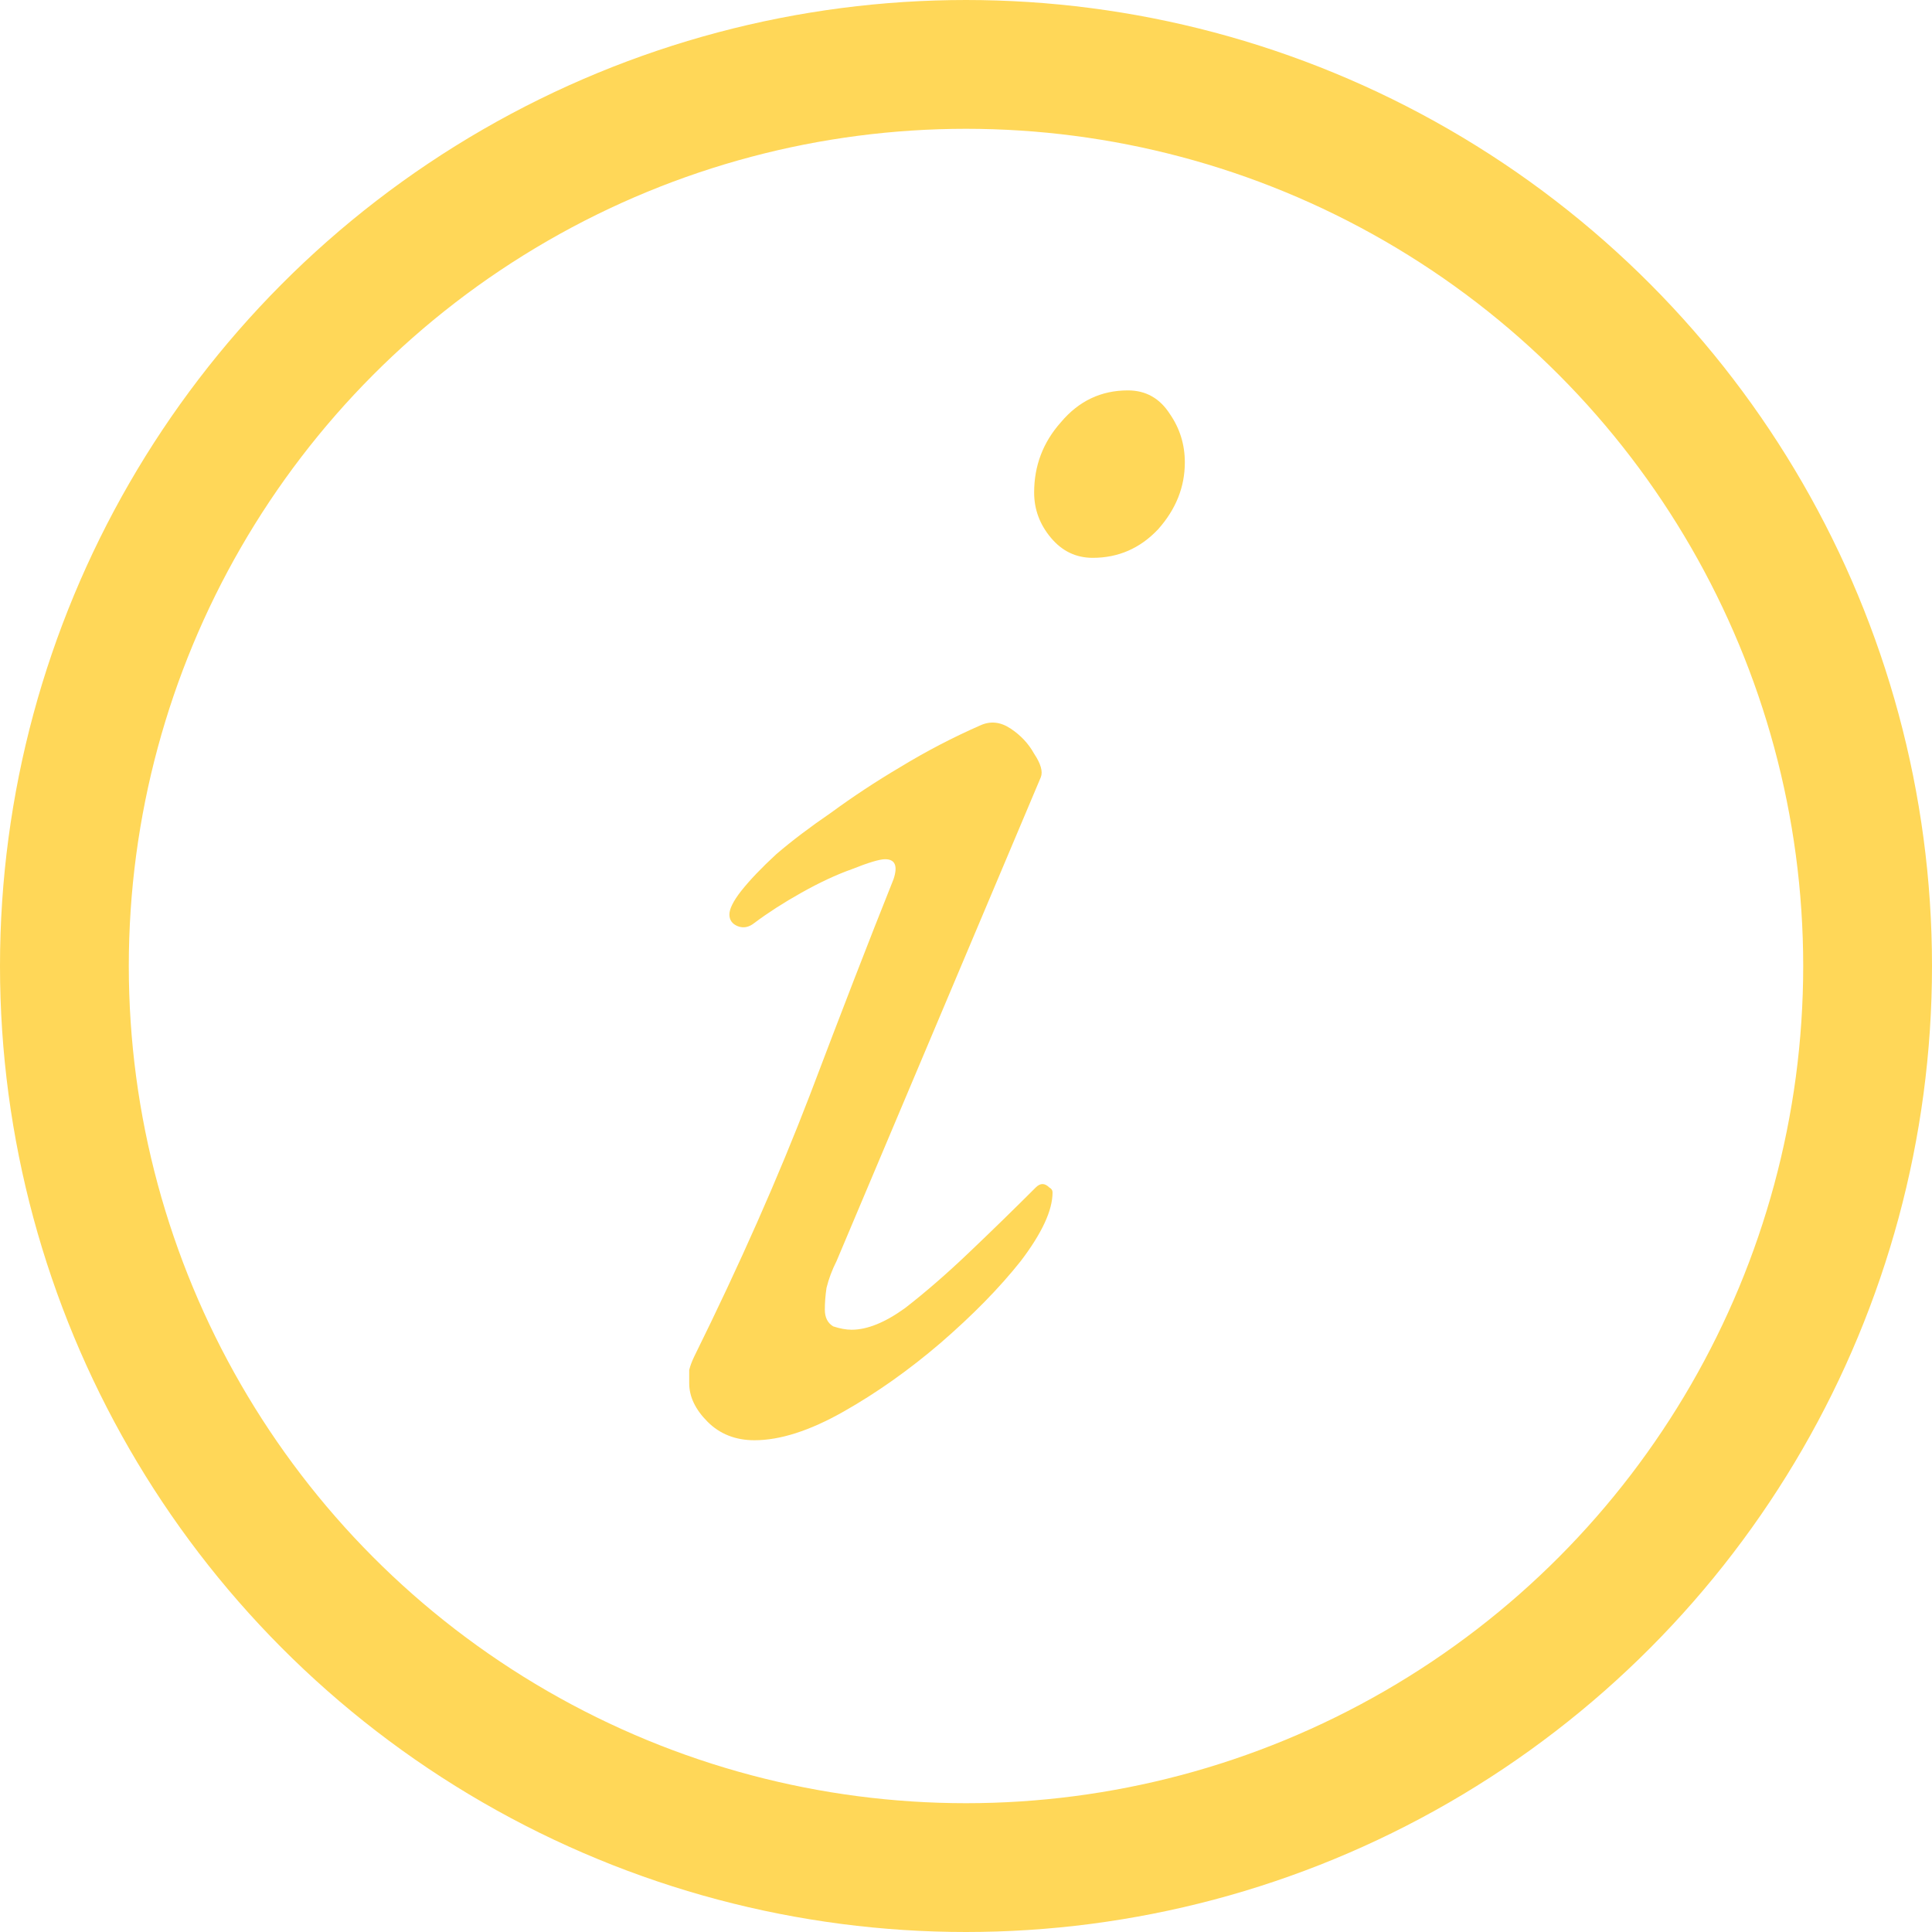 <?xml version="1.0" encoding="UTF-8"?> <svg xmlns="http://www.w3.org/2000/svg" width="15" height="15" viewBox="0 0 15 15" fill="none"> <circle cx="7.5" cy="7.5" r="7" stroke="#FFD758"></circle> <path d="M5.858 11.182C5.711 11.182 5.589 11.134 5.494 11.039C5.399 10.944 5.351 10.844 5.351 10.74C5.351 10.705 5.351 10.671 5.351 10.636C5.36 10.601 5.373 10.567 5.39 10.532C5.745 9.813 6.044 9.137 6.287 8.504C6.53 7.863 6.746 7.304 6.937 6.827C6.972 6.723 6.95 6.671 6.872 6.671C6.829 6.671 6.742 6.697 6.612 6.749C6.491 6.792 6.361 6.853 6.222 6.931C6.083 7.009 5.962 7.087 5.858 7.165C5.815 7.2 5.771 7.208 5.728 7.191C5.685 7.174 5.663 7.143 5.663 7.1C5.663 7.057 5.693 6.996 5.754 6.918C5.823 6.831 5.914 6.736 6.027 6.632C6.148 6.528 6.291 6.42 6.456 6.307C6.621 6.186 6.798 6.069 6.989 5.956C7.188 5.835 7.396 5.726 7.613 5.631C7.691 5.596 7.769 5.605 7.847 5.657C7.925 5.709 7.986 5.774 8.029 5.852C8.081 5.93 8.098 5.991 8.081 6.034L6.495 9.791C6.46 9.86 6.434 9.93 6.417 9.999C6.408 10.06 6.404 10.116 6.404 10.168C6.404 10.229 6.426 10.272 6.469 10.298C6.521 10.315 6.569 10.324 6.612 10.324C6.733 10.324 6.872 10.268 7.028 10.155C7.184 10.034 7.349 9.891 7.522 9.726C7.704 9.553 7.877 9.384 8.042 9.219C8.059 9.202 8.077 9.193 8.094 9.193C8.111 9.193 8.129 9.202 8.146 9.219C8.163 9.228 8.172 9.241 8.172 9.258C8.172 9.397 8.09 9.574 7.925 9.791C7.76 9.999 7.552 10.211 7.301 10.428C7.058 10.636 6.807 10.814 6.547 10.961C6.287 11.108 6.057 11.182 5.858 11.182ZM8.484 4.331C8.354 4.331 8.246 4.279 8.159 4.175C8.072 4.071 8.029 3.954 8.029 3.824C8.029 3.616 8.098 3.434 8.237 3.278C8.376 3.113 8.549 3.031 8.757 3.031C8.896 3.031 9.004 3.092 9.082 3.213C9.16 3.326 9.199 3.451 9.199 3.59C9.199 3.781 9.13 3.954 8.991 4.11C8.852 4.257 8.683 4.331 8.484 4.331Z" fill="#FFD758"></path> </svg> 